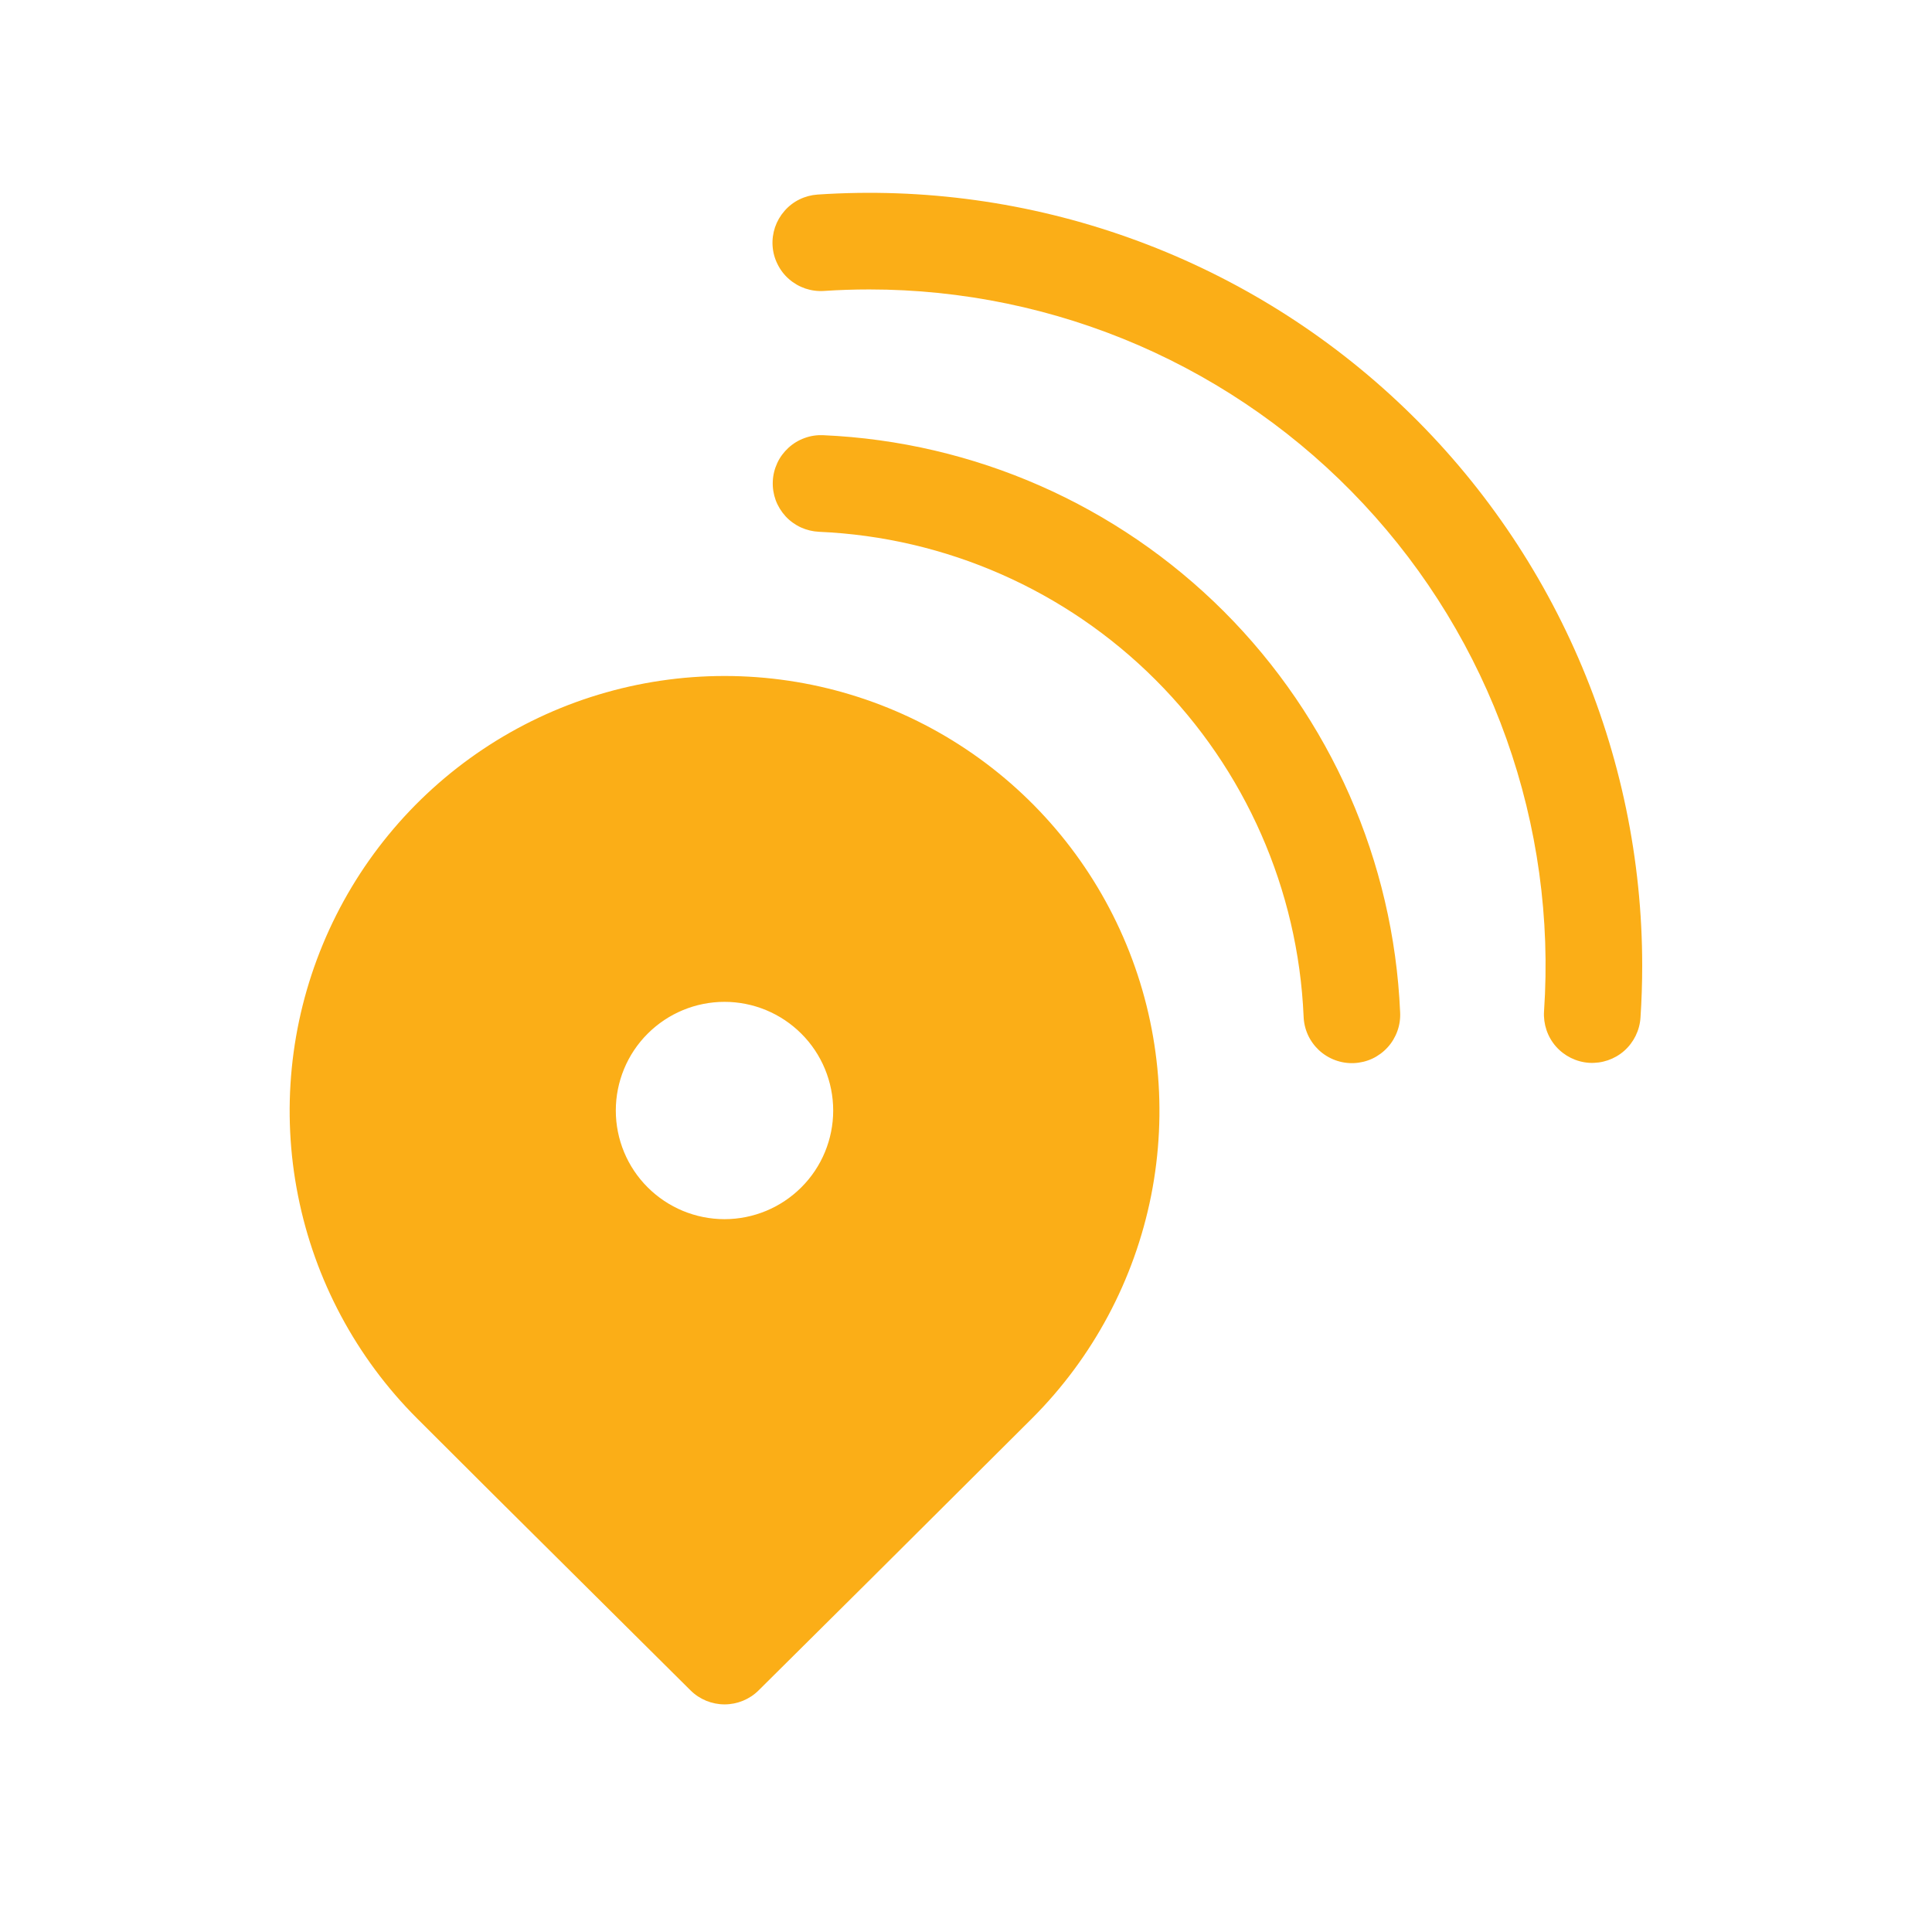 <svg width="27" height="27" viewBox="0 0 27 27" fill="none" xmlns="http://www.w3.org/2000/svg">
<path d="M11.515 4.066C11.725 4.052 11.937 4.045 12.15 4.045C13.445 4.045 14.726 4.311 15.914 4.826C17.101 5.342 18.171 6.096 19.055 7.043C19.939 7.989 20.619 9.106 21.053 10.326C21.487 11.546 21.666 12.842 21.578 14.134C21.567 14.313 21.626 14.489 21.744 14.624C21.862 14.758 22.029 14.841 22.207 14.853C22.386 14.864 22.562 14.805 22.697 14.687C22.831 14.569 22.914 14.402 22.926 14.223C22.942 13.983 22.95 13.74 22.95 13.495C22.95 12.015 22.646 10.552 22.057 9.195C21.468 7.838 20.607 6.616 19.526 5.606C18.446 4.596 17.169 3.818 15.776 3.322C14.383 2.825 12.902 2.62 11.426 2.719C11.338 2.725 11.251 2.748 11.172 2.787C11.092 2.826 11.021 2.881 10.963 2.948C10.905 3.014 10.86 3.092 10.831 3.176C10.803 3.26 10.791 3.349 10.797 3.437C10.803 3.526 10.826 3.612 10.866 3.691C10.905 3.771 10.959 3.842 11.026 3.9C11.093 3.959 11.17 4.003 11.254 4.032C11.338 4.06 11.427 4.072 11.515 4.066ZM10.8 6.728C10.803 6.64 10.825 6.552 10.862 6.472C10.899 6.391 10.953 6.319 11.018 6.259C11.083 6.199 11.16 6.152 11.244 6.122C11.327 6.091 11.416 6.078 11.505 6.082C13.614 6.174 15.611 7.053 17.104 8.545C18.596 10.038 19.475 12.036 19.567 14.145C19.572 14.235 19.559 14.324 19.529 14.408C19.499 14.492 19.453 14.57 19.393 14.636C19.333 14.702 19.26 14.756 19.18 14.794C19.099 14.832 19.011 14.853 18.922 14.857C18.833 14.861 18.744 14.847 18.66 14.816C18.576 14.785 18.499 14.738 18.433 14.677C18.368 14.616 18.315 14.543 18.278 14.462C18.241 14.38 18.221 14.293 18.218 14.203C18.141 12.432 17.403 10.755 16.149 9.501C14.896 8.248 13.219 7.509 11.448 7.432C11.359 7.428 11.272 7.407 11.191 7.37C11.111 7.333 11.038 7.28 10.978 7.215C10.918 7.149 10.871 7.073 10.84 6.989C10.81 6.906 10.796 6.817 10.8 6.728ZM8.153 22.136L9.651 23.624C9.777 23.749 9.948 23.819 10.126 23.819C10.304 23.819 10.475 23.749 10.601 23.624L12.134 22.102L14.423 19.822C15.273 18.972 15.852 17.889 16.087 16.71C16.321 15.531 16.201 14.309 15.741 13.199C15.281 12.088 14.502 11.139 13.502 10.471C12.503 9.803 11.328 9.447 10.126 9.447C8.924 9.447 7.748 9.803 6.749 10.471C5.75 11.139 4.971 12.088 4.511 13.199C4.051 14.309 3.93 15.531 4.165 16.71C4.399 17.889 4.978 18.972 5.828 19.822C6.379 20.373 7.334 21.325 8.153 22.136ZM10.125 17.038C9.722 17.038 9.336 16.878 9.051 16.593C8.766 16.309 8.606 15.922 8.606 15.52C8.606 15.117 8.766 14.73 9.051 14.446C9.336 14.161 9.722 14.001 10.125 14.001C10.528 14.001 10.914 14.161 11.199 14.446C11.484 14.73 11.644 15.117 11.644 15.52C11.644 15.922 11.484 16.309 11.199 16.593C10.914 16.878 10.528 17.038 10.125 17.038Z" fill="#FBAE17"/>
</svg>
